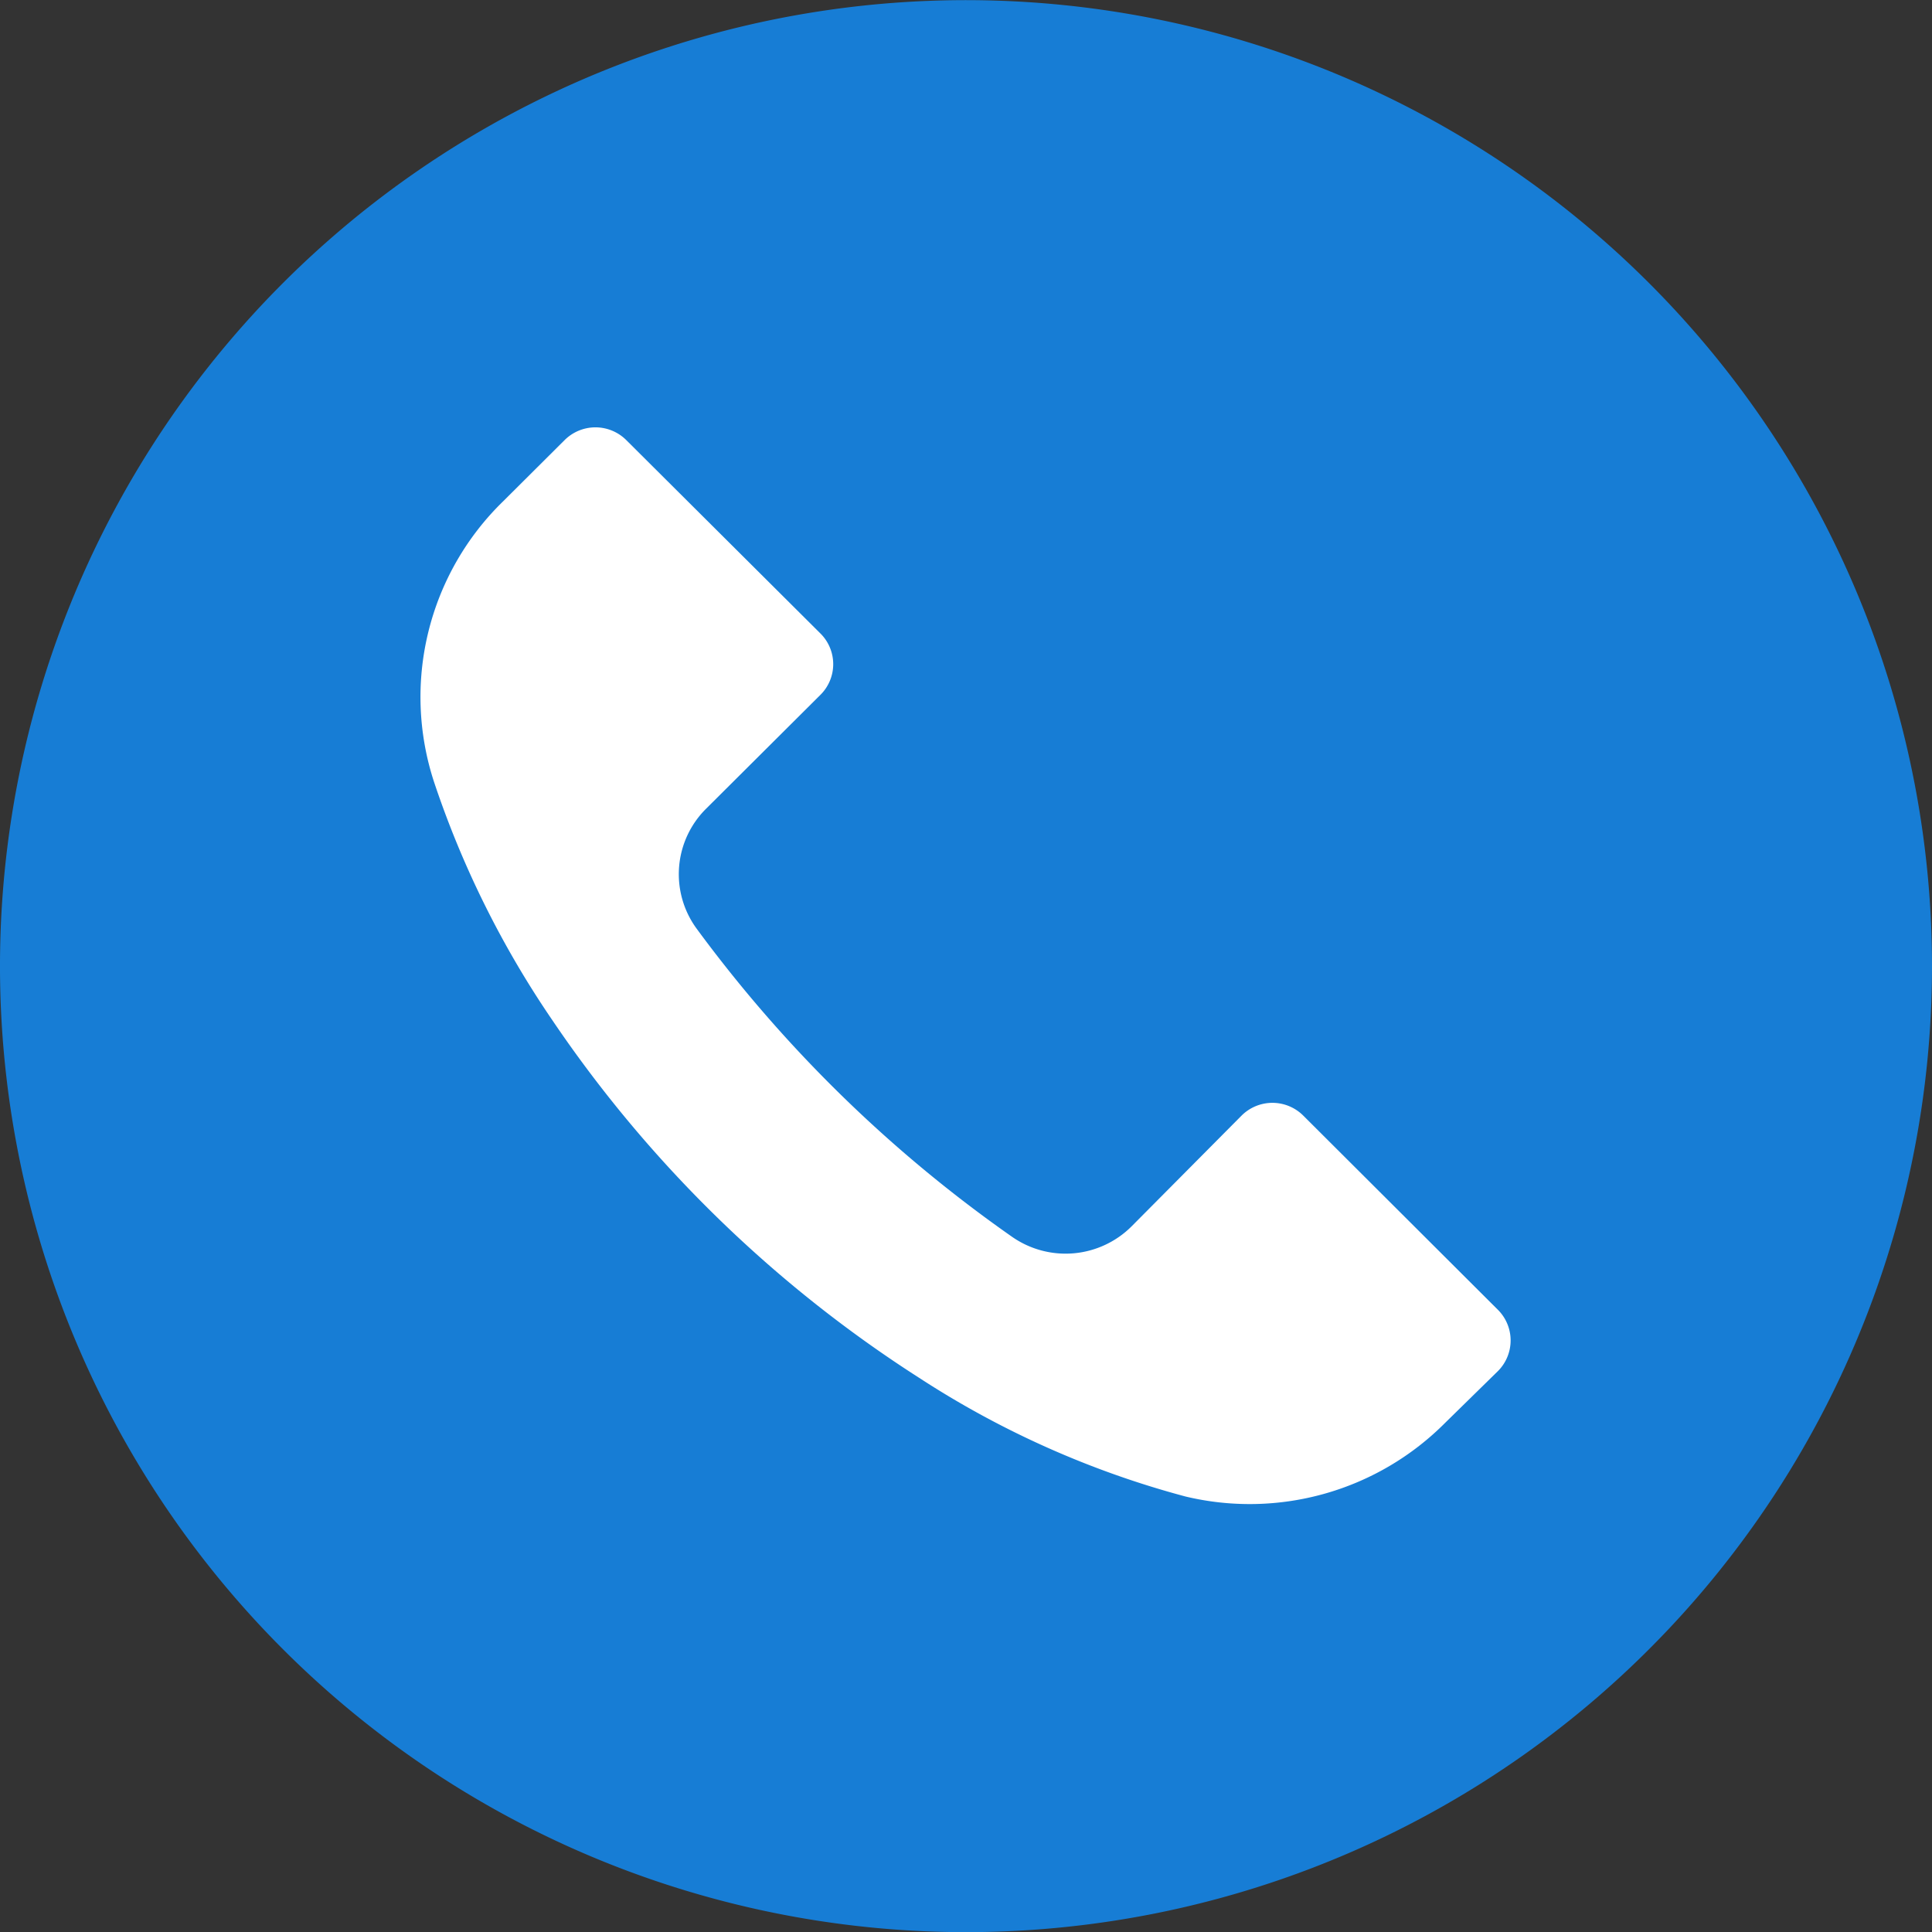 <svg xmlns="http://www.w3.org/2000/svg" width="30" height="30" viewBox="0 0 30 30">
  <rect x="0" y="0" width="30" height="30" fill="#333333" stroke="none"/>
  <g id="anruf_3_" data-name="anruf (3)" transform="translate(-0.037)">
    <path id="Pfad_303" data-name="Pfad 303" d="M25.643,4.395A15,15,0,1,0,30.037,15,15,15,0,0,0,25.643,4.395Z" fill="#177dd5"/>
    <path id="Pfad_304" data-name="Pfad 304" d="M137.785,136.763h0l-.816.8a4.283,4.283,0,0,1-4.041,1.15,14.362,14.362,0,0,1-4.135-1.843,19.7,19.7,0,0,1-5.7-5.561,14.926,14.926,0,0,1-1.832-3.693,4.238,4.238,0,0,1,1.073-4.355l.954-.95a.678.678,0,0,1,.96,0h0l3.012,3a.671.671,0,0,1,0,.956h0l-1.769,1.762a1.431,1.431,0,0,0-.151,1.868,21.074,21.074,0,0,0,4.9,4.786,1.451,1.451,0,0,0,1.851-.162L133.8,132.8a.678.678,0,0,1,.96,0h0l3.012,3.005A.673.673,0,0,1,137.785,136.763Z" transform="translate(-114.485 -115.476)" fill="#fff"/>
  </g>
</svg>
